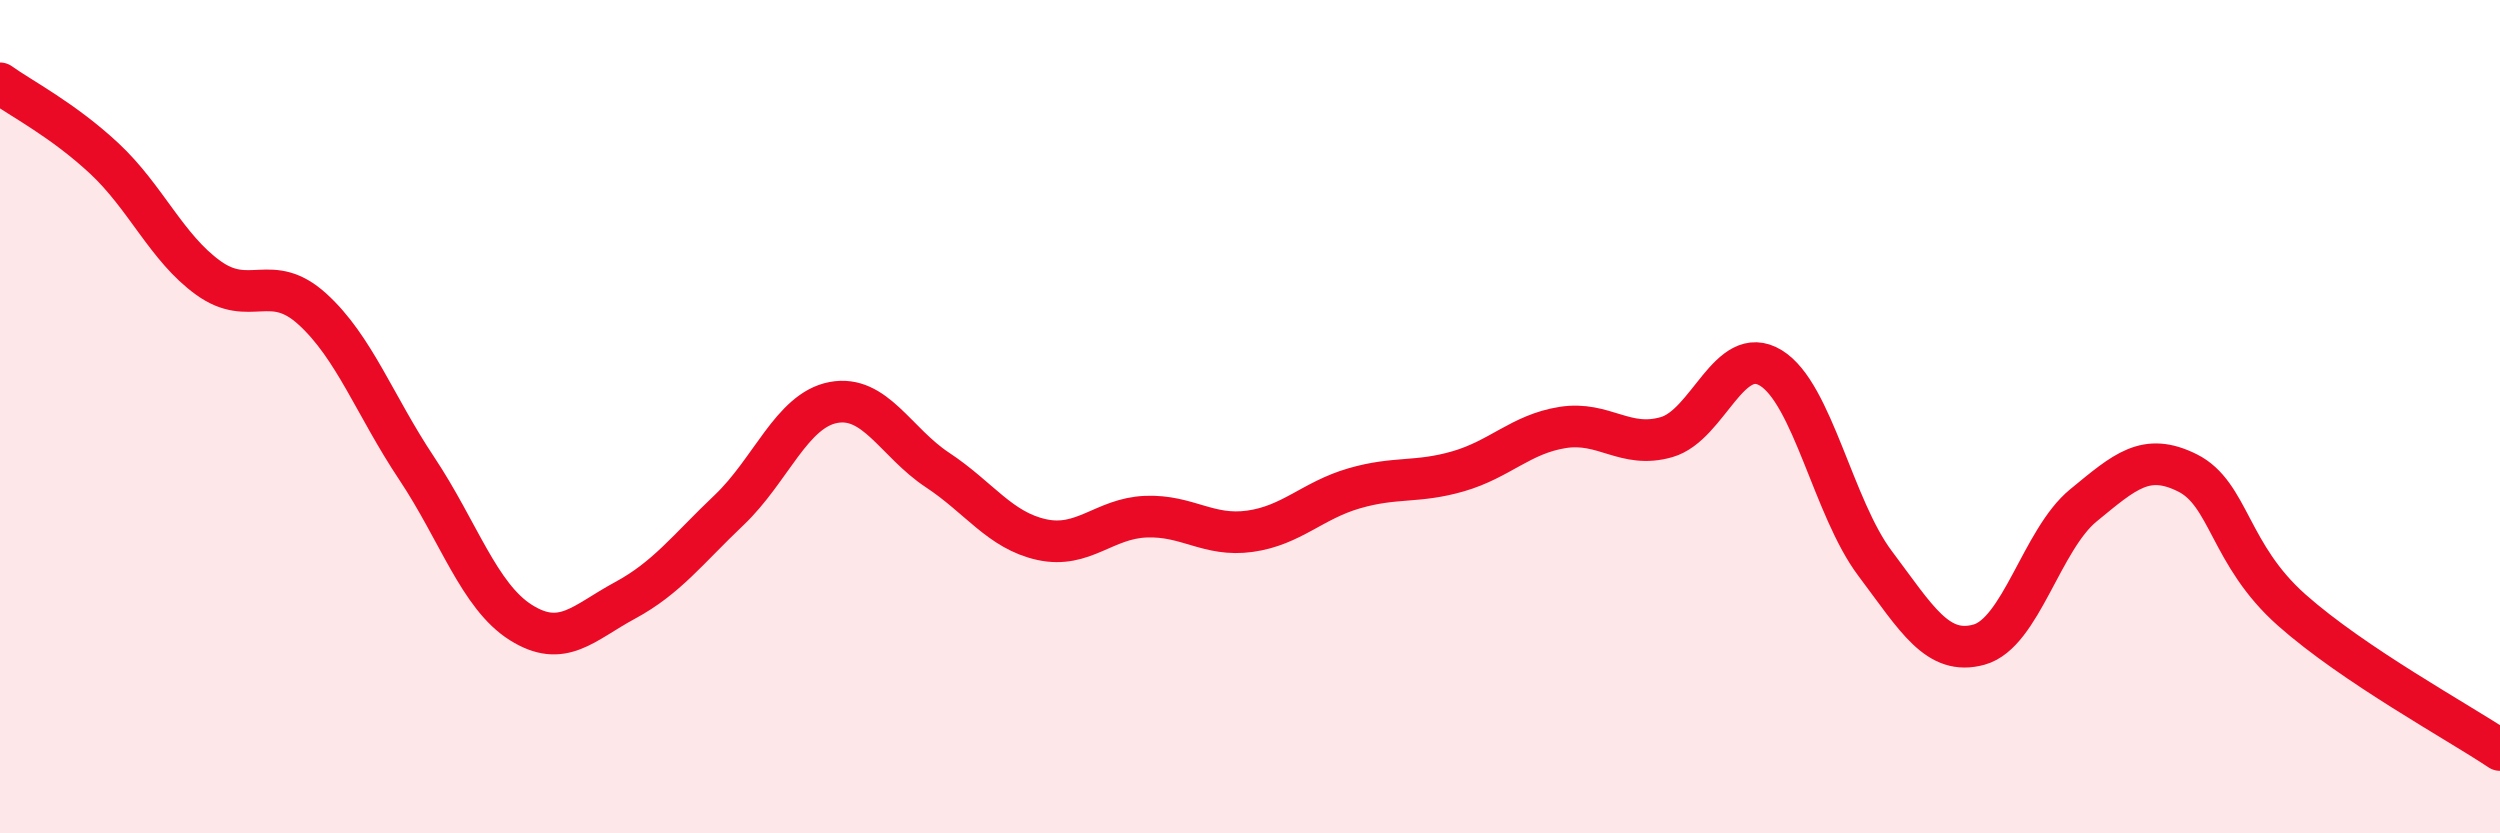 
    <svg width="60" height="20" viewBox="0 0 60 20" xmlns="http://www.w3.org/2000/svg">
      <path
        d="M 0,2 C 0.5,2.36 1.5,2.87 2.5,3.8 C 3.5,4.73 4,5.95 5,6.67 C 6,7.39 6.5,6.51 7.5,7.42 C 8.5,8.33 9,9.74 10,11.24 C 11,12.74 11.5,14.31 12.5,14.94 C 13.5,15.57 14,14.95 15,14.41 C 16,13.87 16.5,13.19 17.5,12.24 C 18.5,11.29 19,9.85 20,9.66 C 21,9.47 21.5,10.62 22.5,11.28 C 23.5,11.94 24,12.73 25,12.95 C 26,13.17 26.5,12.44 27.5,12.4 C 28.5,12.36 29,12.89 30,12.75 C 31,12.61 31.5,12.01 32.5,11.72 C 33.5,11.43 34,11.6 35,11.31 C 36,11.02 36.5,10.42 37.5,10.26 C 38.5,10.1 39,10.78 40,10.49 C 41,10.2 41.5,8.22 42.5,8.83 C 43.5,9.44 44,12.19 45,13.52 C 46,14.85 46.5,15.75 47.5,15.47 C 48.5,15.19 49,12.95 50,12.13 C 51,11.31 51.5,10.85 52.5,11.35 C 53.5,11.85 53.5,13.31 55,14.64 C 56.5,15.97 59,17.33 60,18L60 20L0 20Z"
        fill="#EB0A25"
        opacity="0.1"
        stroke-linecap="round"
        stroke-linejoin="round"
      />
      <path
        d="M 0,2 C 0.5,2.36 1.5,2.87 2.5,3.8 C 3.5,4.73 4,5.95 5,6.67 C 6,7.39 6.5,6.51 7.5,7.42 C 8.5,8.33 9,9.74 10,11.24 C 11,12.74 11.5,14.31 12.5,14.94 C 13.5,15.57 14,14.95 15,14.41 C 16,13.87 16.5,13.19 17.5,12.24 C 18.5,11.29 19,9.85 20,9.66 C 21,9.47 21.5,10.62 22.5,11.28 C 23.5,11.94 24,12.73 25,12.95 C 26,13.17 26.5,12.44 27.5,12.4 C 28.5,12.36 29,12.89 30,12.75 C 31,12.61 31.5,12.01 32.5,11.72 C 33.5,11.43 34,11.6 35,11.31 C 36,11.02 36.5,10.42 37.5,10.26 C 38.5,10.1 39,10.78 40,10.49 C 41,10.2 41.5,8.22 42.5,8.83 C 43.5,9.44 44,12.19 45,13.52 C 46,14.85 46.5,15.75 47.5,15.47 C 48.5,15.19 49,12.95 50,12.13 C 51,11.31 51.5,10.85 52.5,11.35 C 53.5,11.85 53.5,13.31 55,14.64 C 56.5,15.97 59,17.33 60,18"
        stroke="#EB0A25"
        stroke-width="1"
        fill="none"
        stroke-linecap="round"
        stroke-linejoin="round"
      />
    </svg>
  